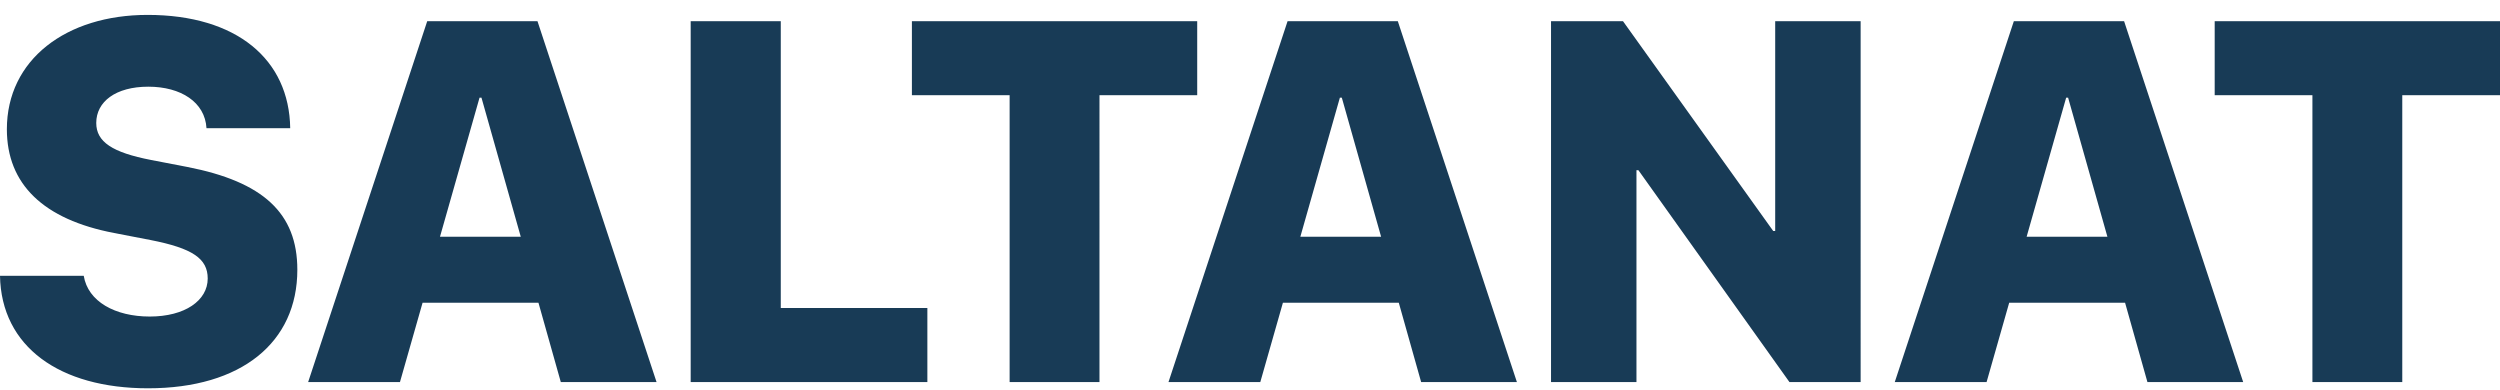 <svg width="154" height="24" fill="none" xmlns="http://www.w3.org/2000/svg"><path d="M0 16.987c.076 4.375 3.675 6.932 9.12 6.932 5.763 0 9.196-2.835 9.196-7.302 0-3.497-2.117-5.423-6.776-6.332l-2.238-.431c-2.375-.462-3.373-1.11-3.373-2.28 0-1.31 1.195-2.234 3.206-2.234 2.012 0 3.494.955 3.585 2.558h5.157C17.817 3.66 14.58.918 9.09.918 4.069.919.423 3.677.423 7.96c0 3.39 2.254 5.561 6.61 6.393l2.238.432c2.587.508 3.524 1.14 3.524 2.372 0 1.356-1.406 2.342-3.569 2.342-2.133 0-3.811-.925-4.068-2.511H0zm34.545 6.547h5.898l-7.335-22.23h-6.791l-7.335 22.23h5.656l1.392-4.884h7.139l1.376 4.884zM29.539 6.018h.12l2.42 8.565h-4.976l2.436-8.565zm27.587 12.956h-9.03V1.304h-5.55v22.23h14.58v-4.56zm10.602 4.56V5.864h6.02v-4.56H56.173v4.56h6.02v17.67h5.535zm19.814 0h5.899l-7.336-22.23h-6.79l-7.336 22.23h5.656l1.392-4.884h7.139l1.376 4.884zM82.536 6.018h.12l2.42 8.565h-4.975l2.435-8.565zm18.27 17.516V10.486h.121l9.302 13.048h4.386V1.304h-5.263V14.23h-.121L99.975 1.304h-4.432v22.23h5.263zm31.475 0h5.899l-7.336-22.23h-6.791l-7.335 22.23h5.656l1.392-4.884h7.139l1.376 4.884zm-5.006-17.516h.121l2.42 8.565h-4.976l2.435-8.565zm20.705 17.516V5.864H154v-4.56h-17.575v4.56h6.02v17.67h5.535z" fill="#183B56"/></svg>
